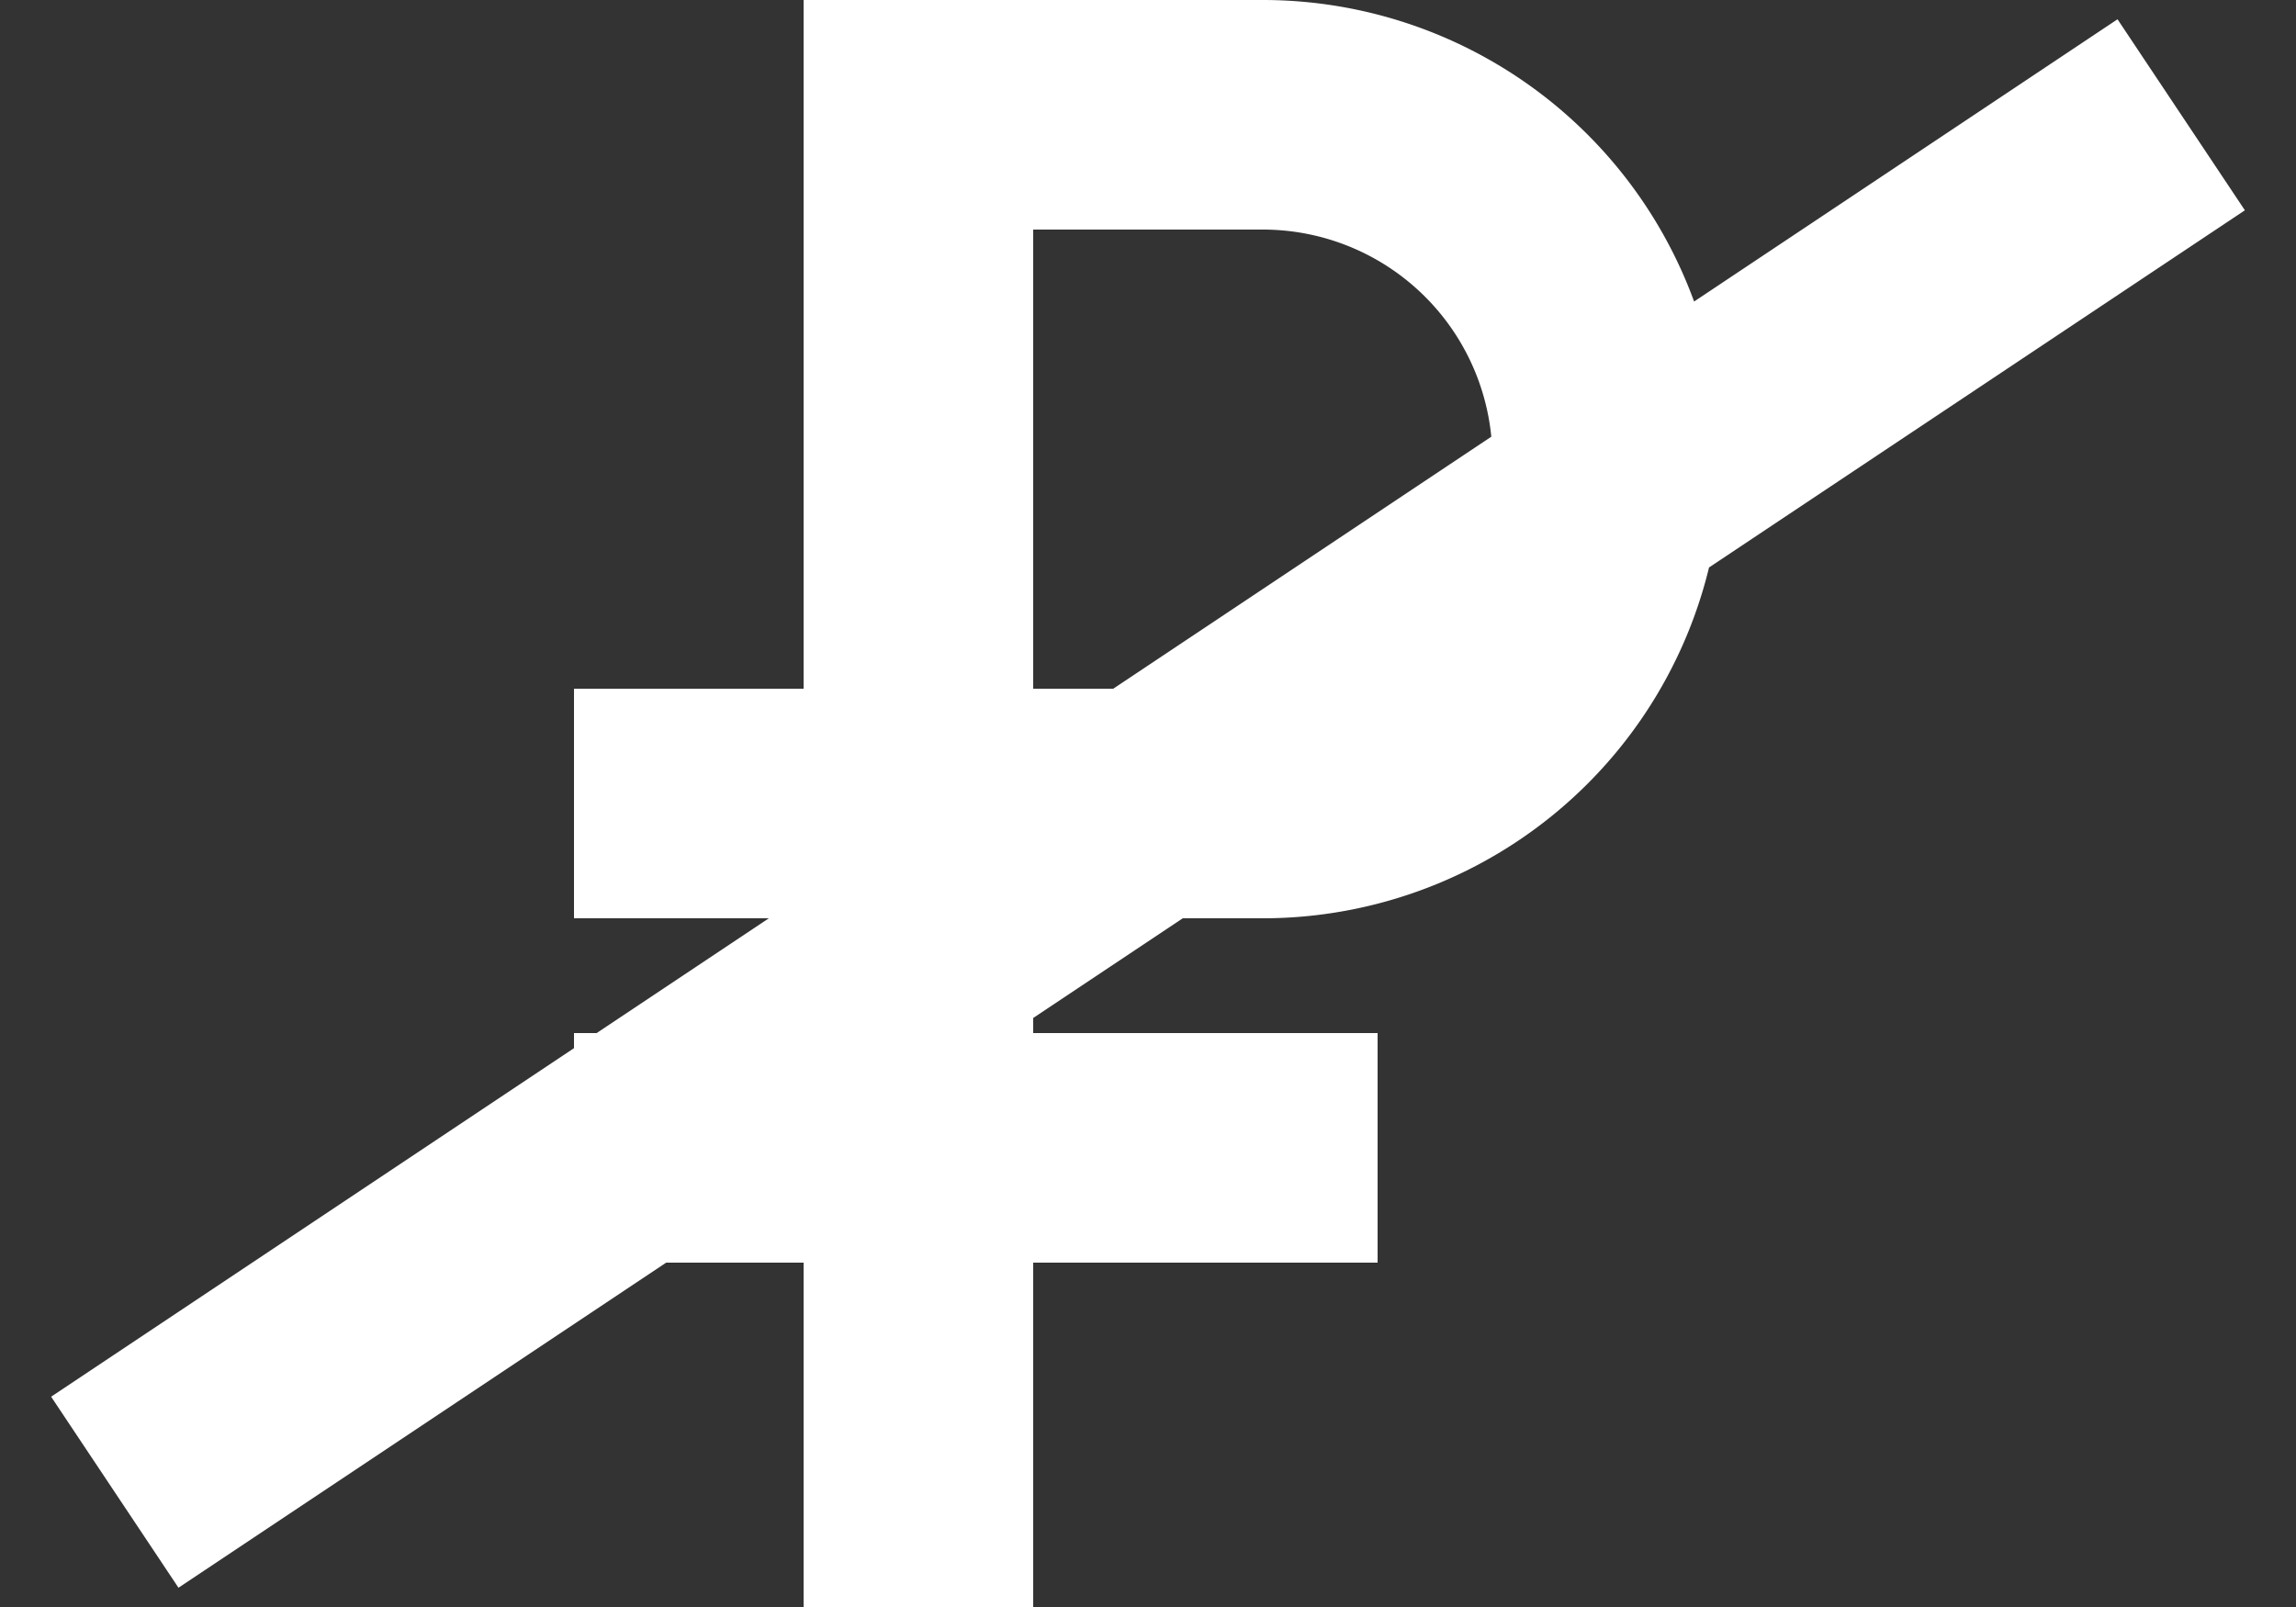 <svg width="10" height="7" fill="none" xmlns="http://www.w3.org/2000/svg"><rect width="100%" height="100%" fill="#333333" stroke="none"/><path d="M4 7V5m0-1.5v-3h1.5A1.5 1.5 0 017 2v0a1.5 1.5 0 01-1.5 1.5H4zm0 0H2.5m1.5 0V5M2.5 5H4m0 0h2M.5 6.5l9-6" stroke="#fff"/></svg>